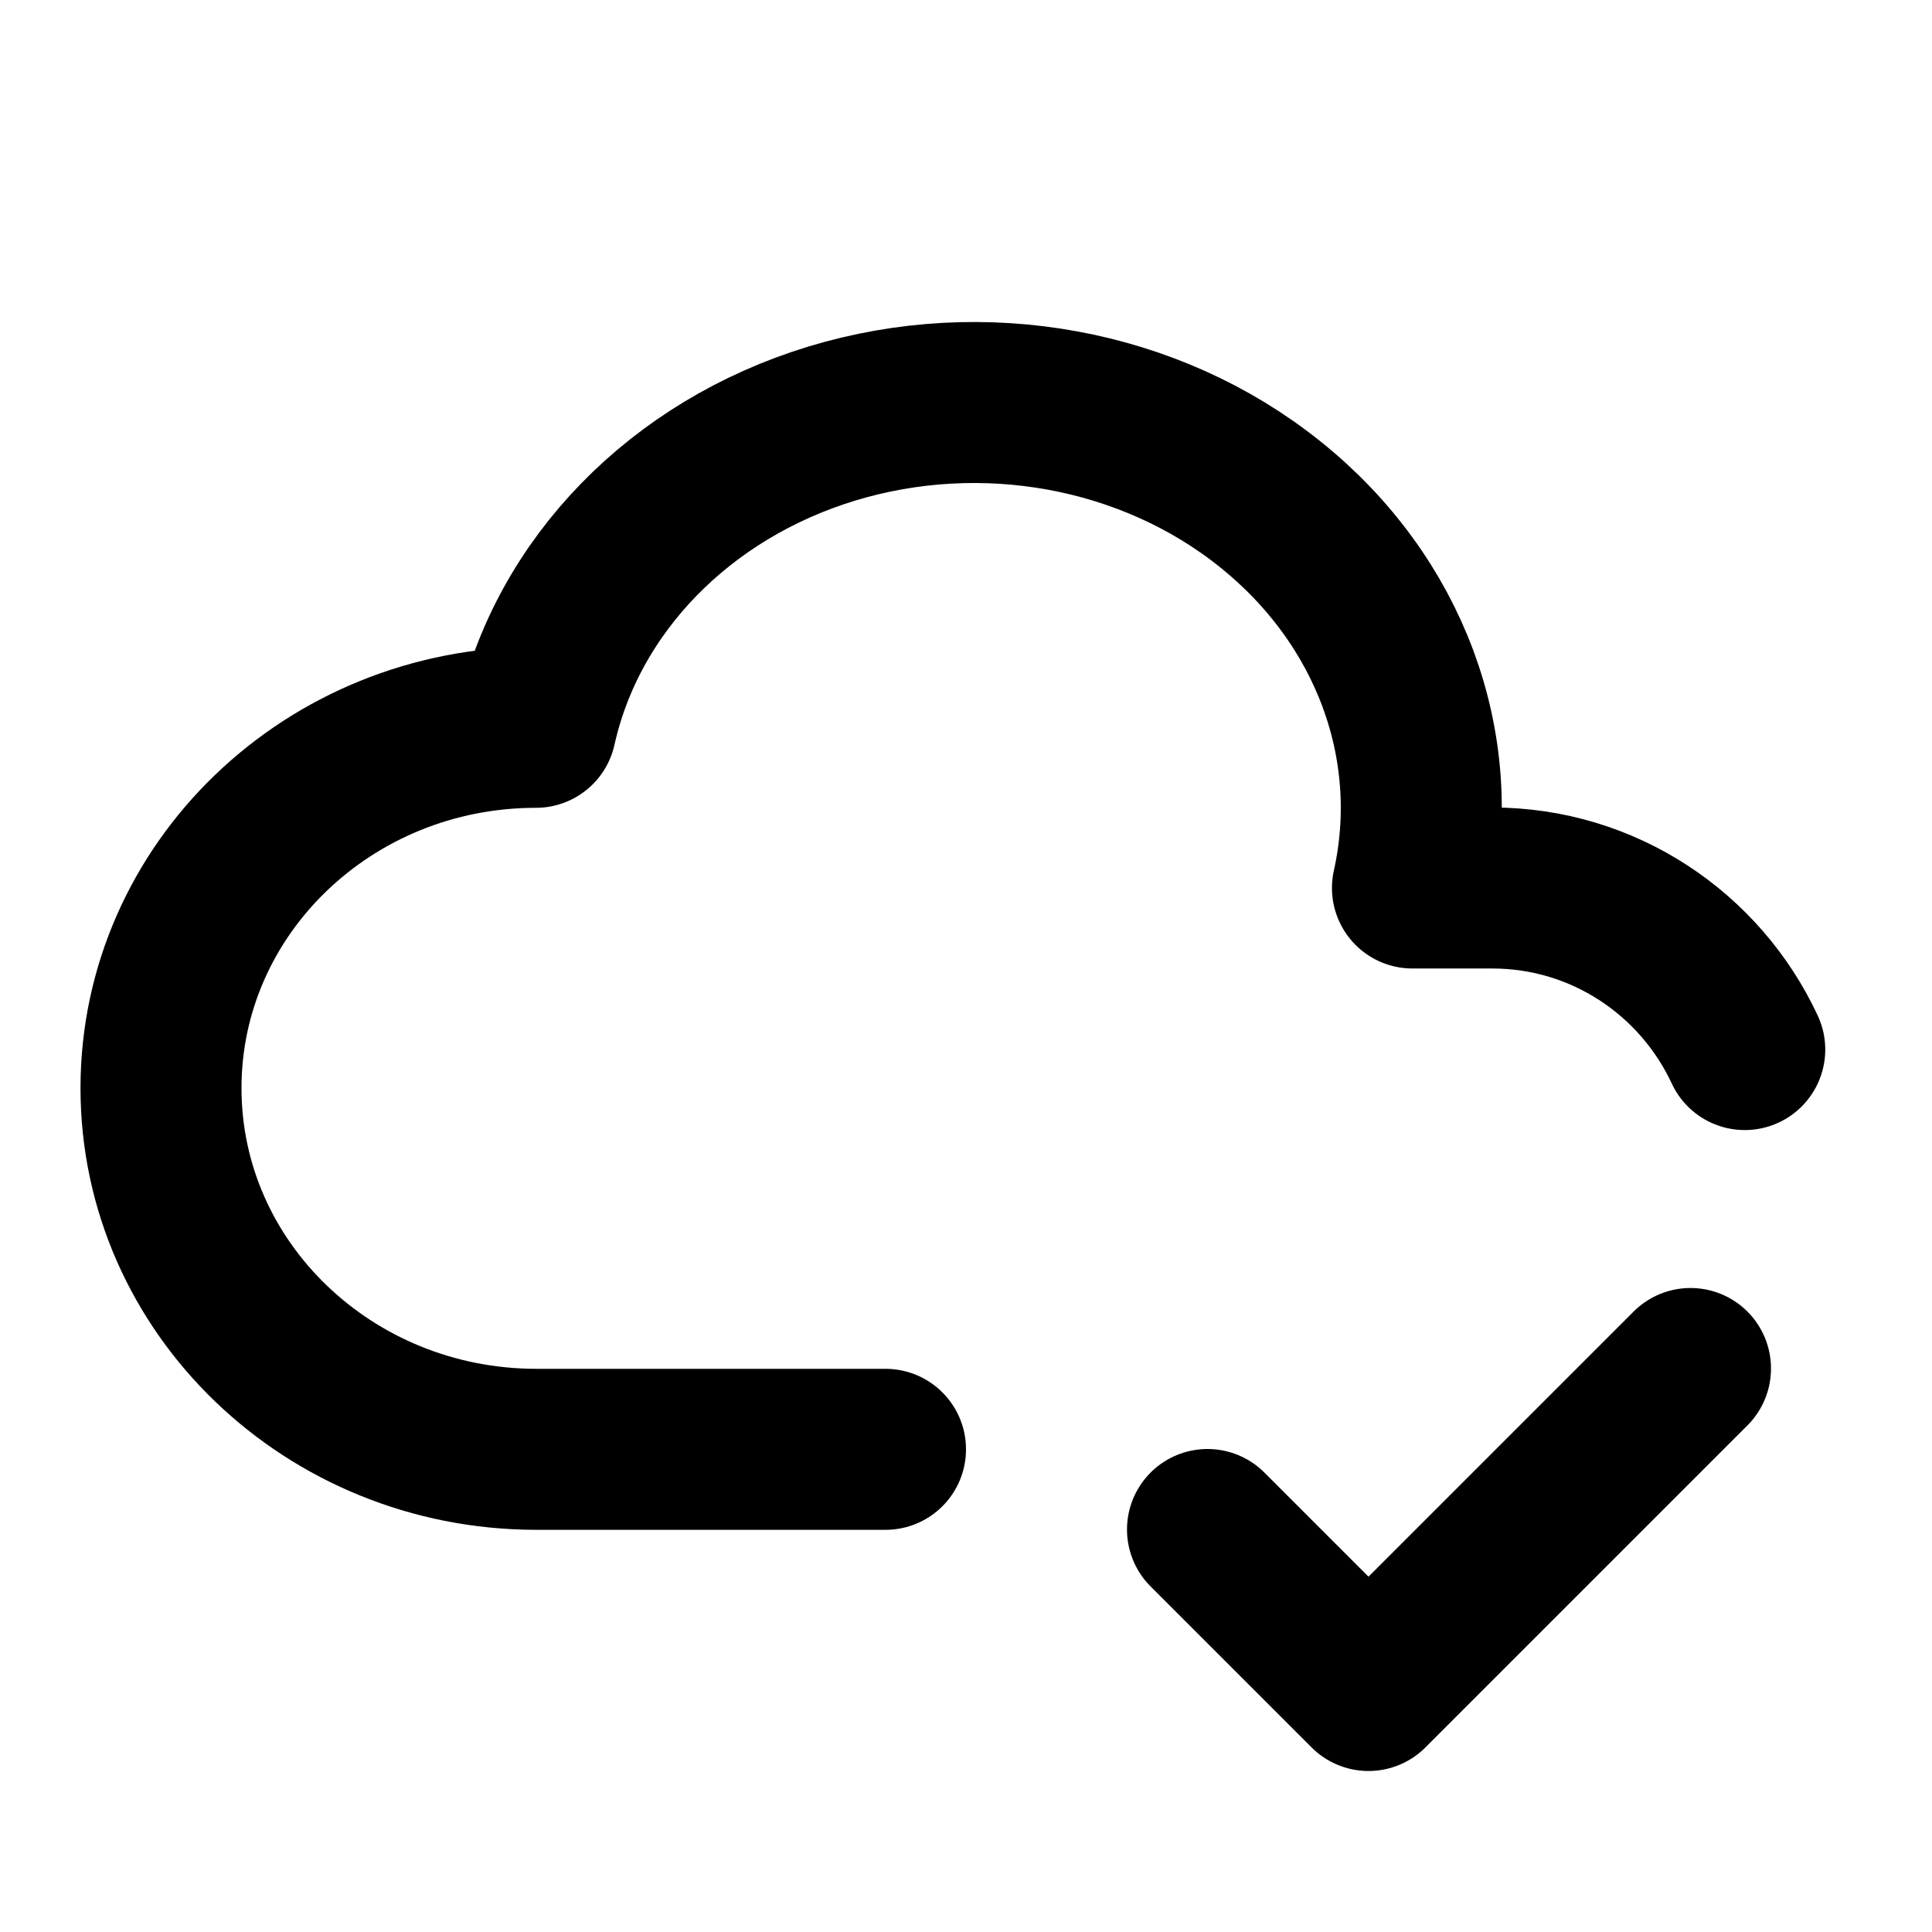 <svg xmlns="http://www.w3.org/2000/svg" xmlns:xlink="http://www.w3.org/1999/xlink" width="512" zoomAndPan="magnify" viewBox="0 0 384 384" height="512" preserveAspectRatio="xMidYMid meet" version="1.2"><g id="b841c5e279"><path style="fill:none;stroke-width:2;stroke-linecap:round;stroke-linejoin:round;stroke:#000000;stroke-opacity:1;stroke-miterlimit:4;" d="M 11 18.004 L 6.657 18.004 C 4.085 18 2 15.993 2 13.517 C 2 11.042 4.085 9.035 6.657 9.035 C 7.05 7.273 8.451 5.835 10.332 5.262 C 12.212 4.69 14.288 5.069 15.776 6.262 C 17.264 7.452 17.938 9.269 17.546 11.031 L 18.536 11.031 C 19.924 11.031 21.121 11.851 21.674 13.038 " transform="matrix(16,0,0,16,0,-0)"/><path style="fill:none;stroke-width:2;stroke-linecap:round;stroke-linejoin:round;stroke:#000000;stroke-opacity:1;stroke-miterlimit:4;" d="M 15 19 L 17 21 L 21 17 " transform="matrix(16,0,0,16,0,-0)"/></g></svg>
